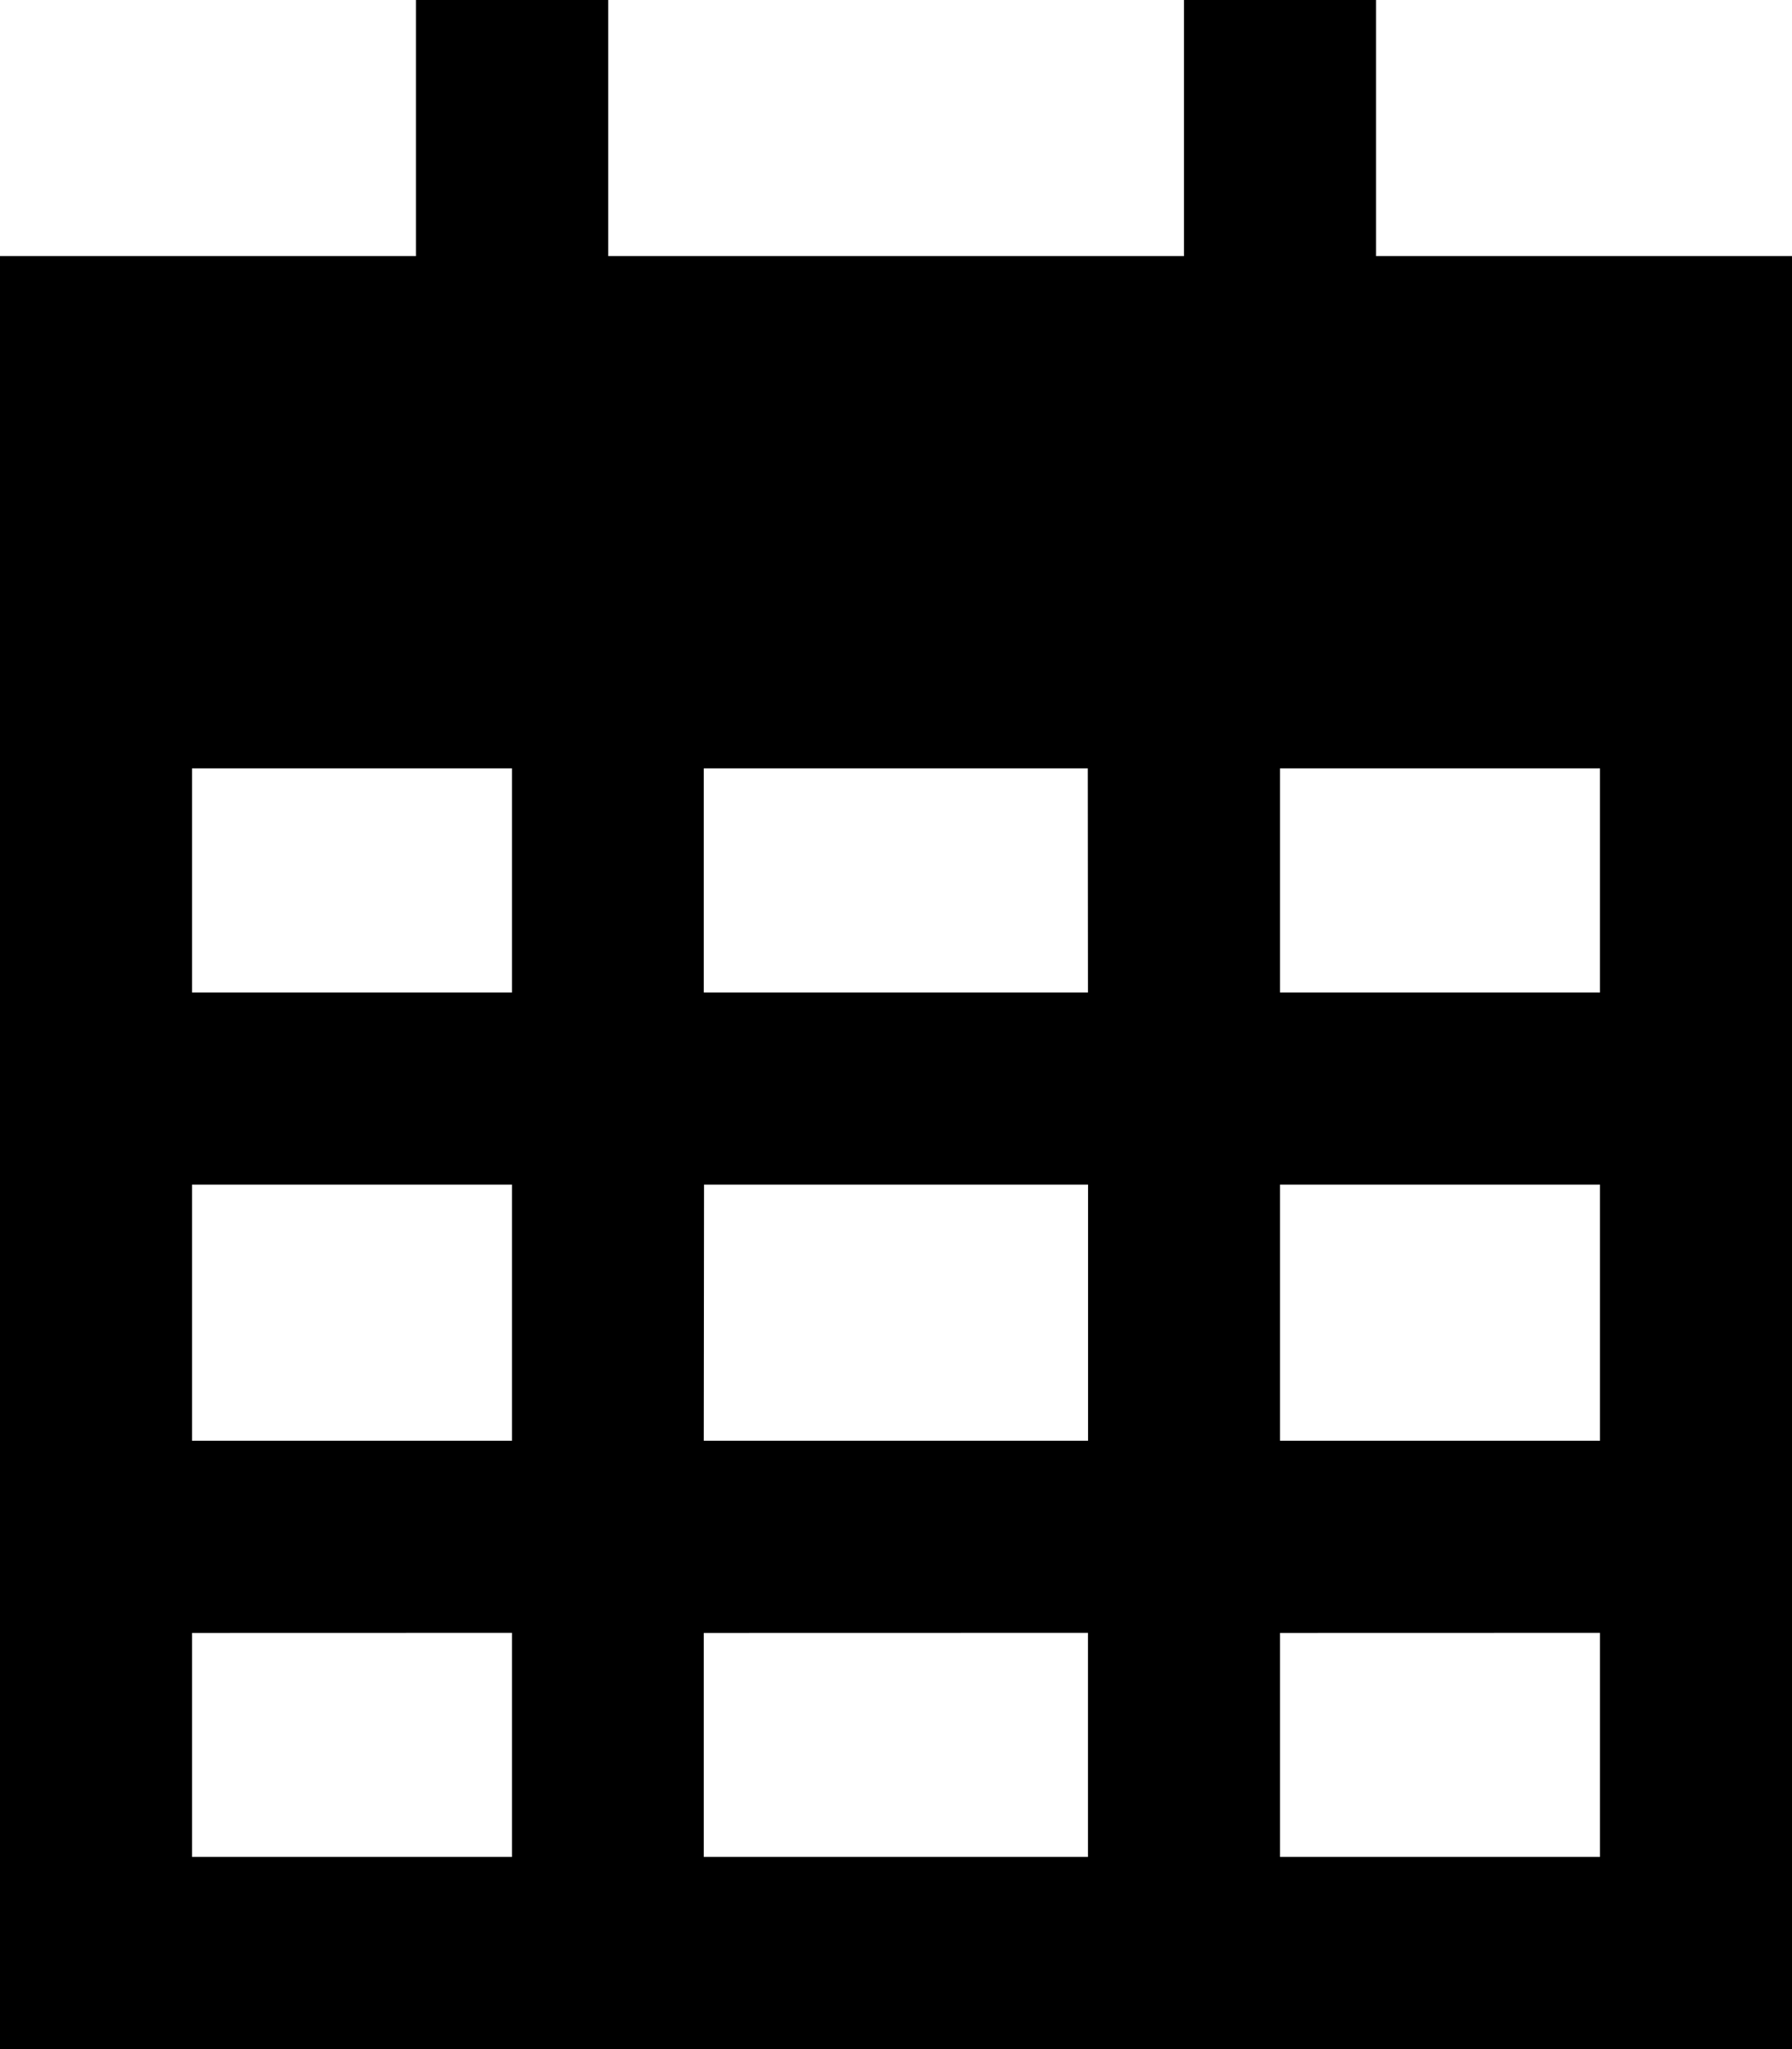 <svg xmlns="http://www.w3.org/2000/svg" width="20.625" height="23.572" viewBox="0 0 20.625 23.572"><path d="M7,1.1V0H4.788V2.946H0V23.571H20.625V2.946H15.837V0h-2.21V2.946H7ZM2.21,8.839H5.893v2.578H2.21Zm0,4.788H5.893v2.946H2.21Zm5.893,0h4.42v2.946H8.1Zm6.629,0h3.683v2.946H14.732Zm3.683-2.21H14.732V8.839h3.683Zm0,7.366v2.578H14.732V18.784Zm-5.893,0v2.578H8.1V18.784Zm-6.629,0v2.578H2.21V18.784Zm6.629-7.366H8.1V8.839h4.42Z"/></svg>